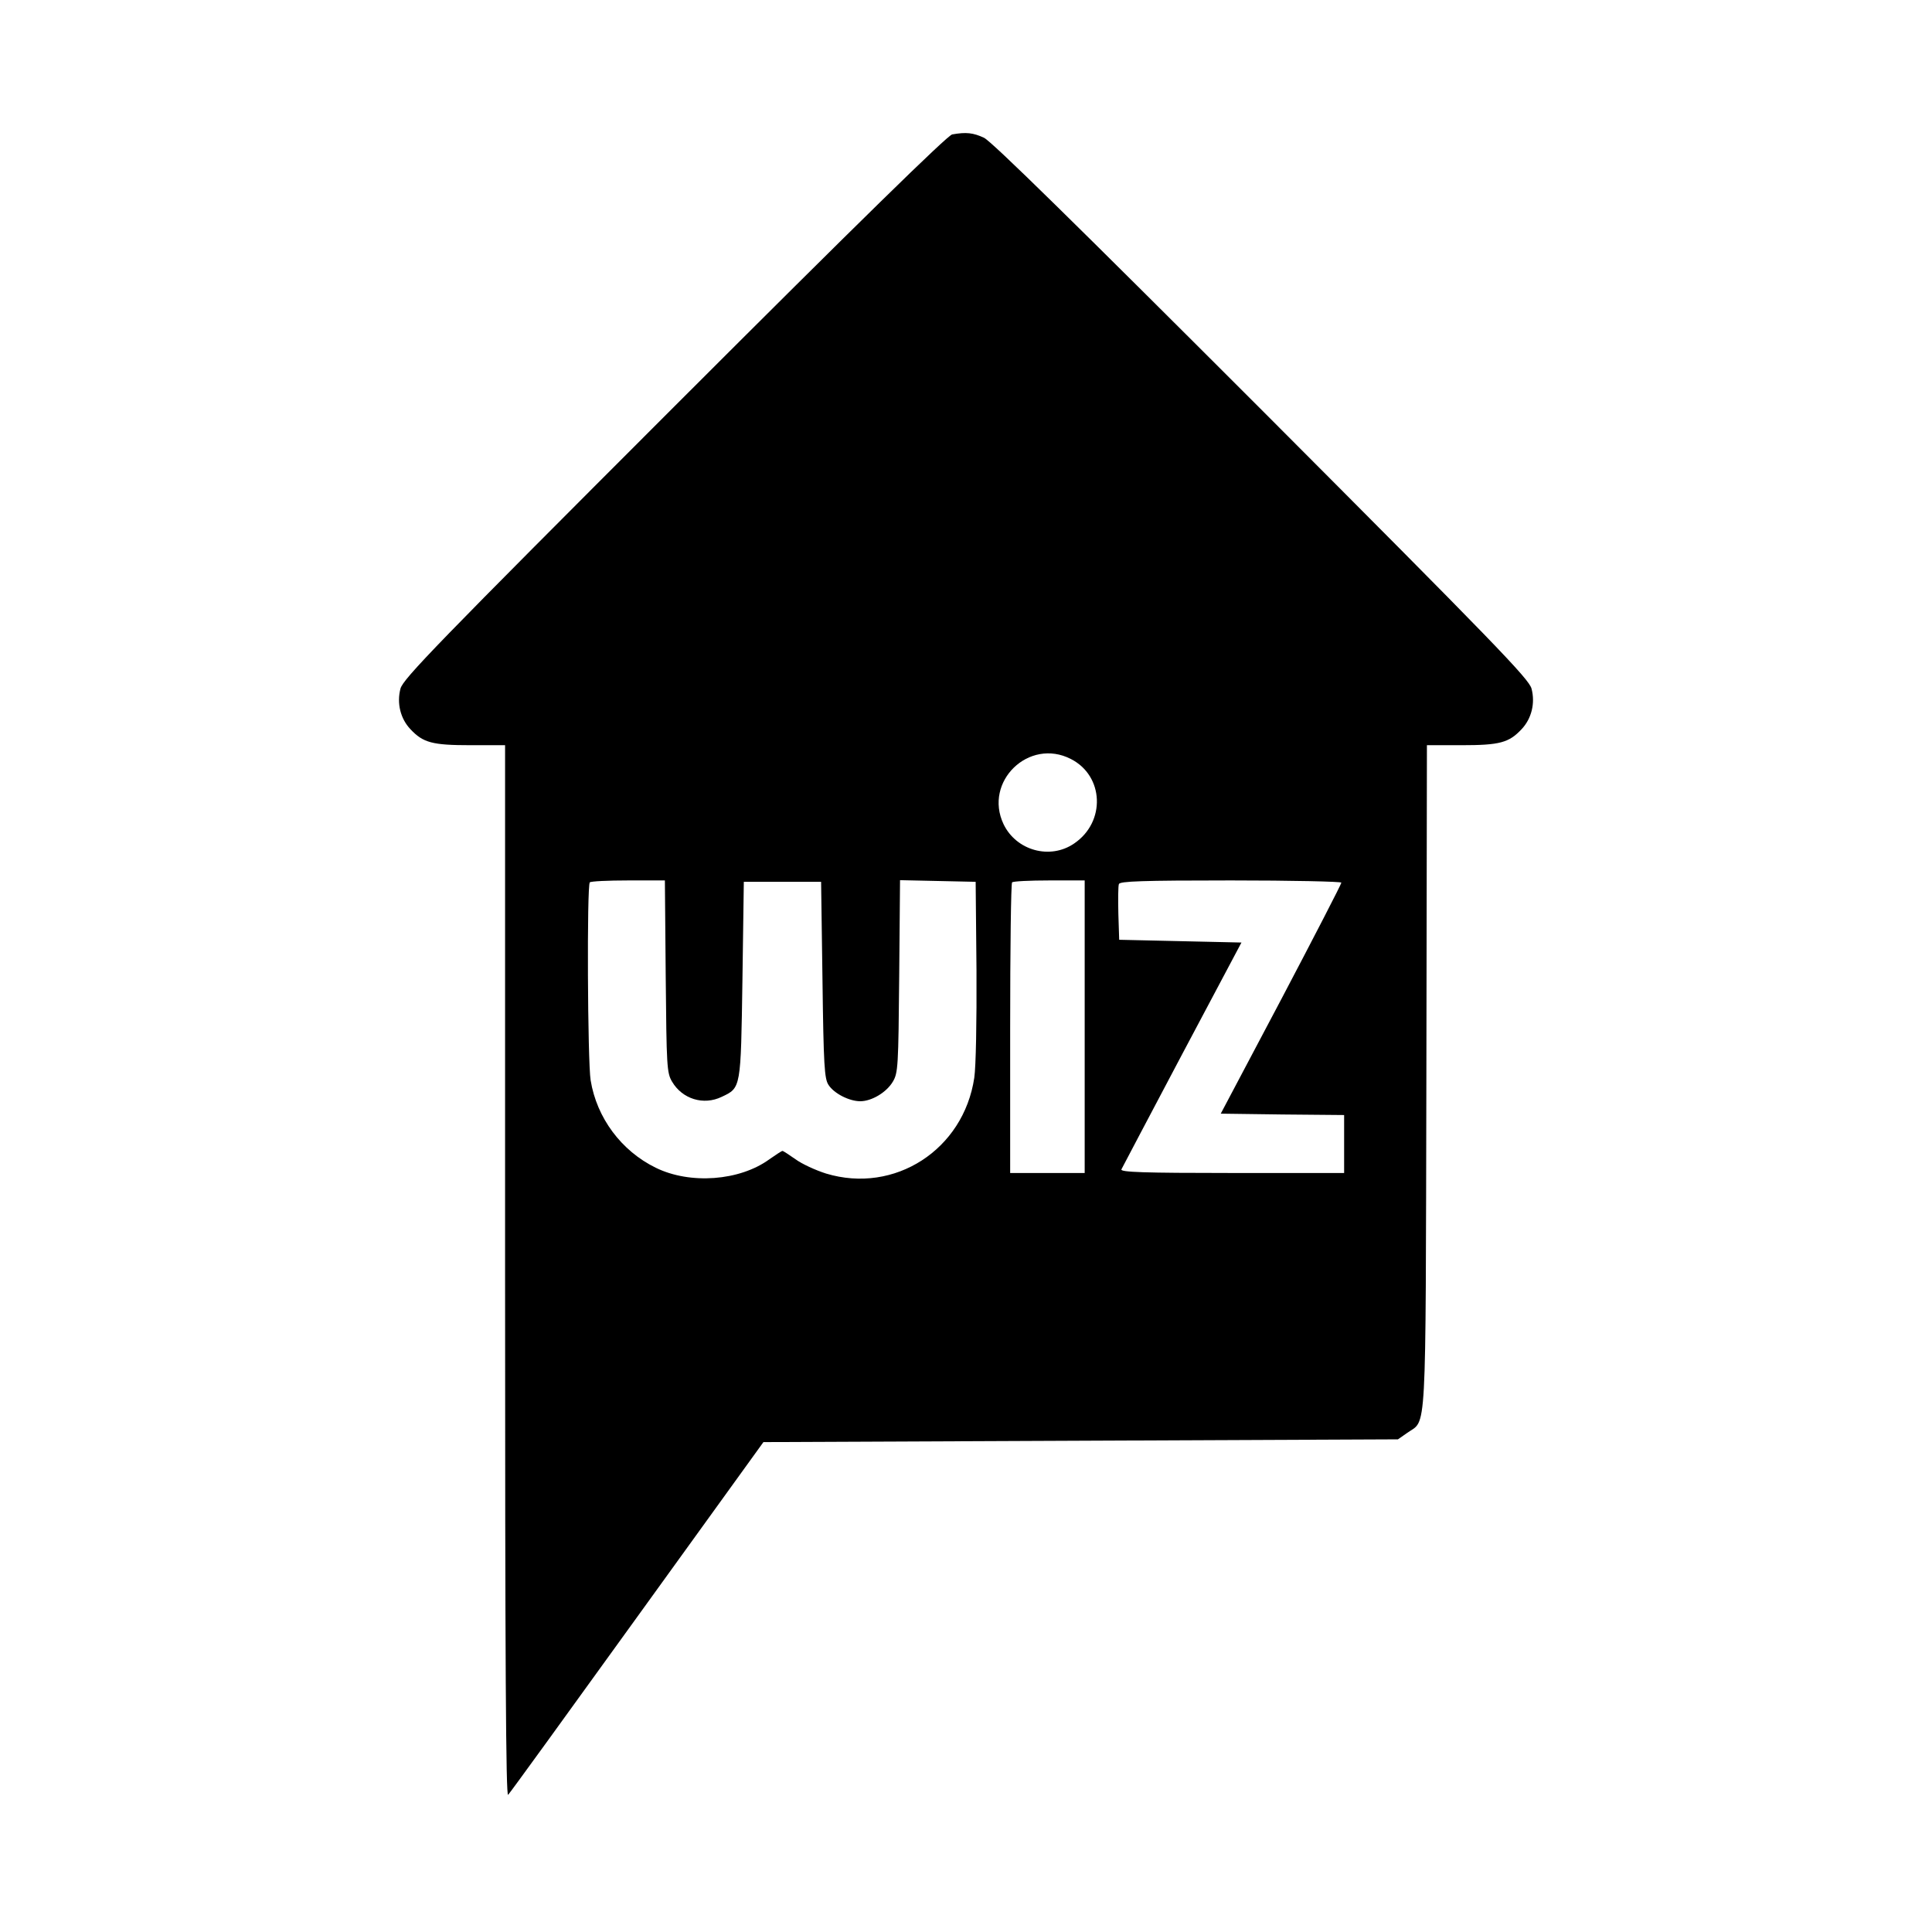 <?xml version="1.0" encoding="UTF-8" standalone="no"?>
<svg xmlns="http://www.w3.org/2000/svg" version="1.0" width="700pt" height="700pt" viewBox="0 0 700 700" preserveAspectRatio="xMidYMid meet">
  <g transform="translate(0,700) scale(0.1,-0.1)" fill="#000000" stroke="none">
    <path d="M3450 6513 c-17 -3 -342 -321 -1007 -986 -857 -857 -983 -987 -992 -1022 -14 -53 0 -109 36 -147 46 -49 79 -58 218 -58 l125 0 0 -1907 c0 -1434 3 -1904 11 -1896 7 7 217 297 468 645 l457 633 1149 5 1150 5 33 23 c72 52 67 -49 70 1290 l2 1202 125 0 c139 0 172 9 218 58 36 38 50 94 36 147 -9 35 -135 165 -977 1009 -666 666 -979 974 -1007 987 -39 18 -64 21 -115 12z m430 -2263 c120 -61 127 -228 12 -306 -87 -60 -210 -26 -256 70 -73 154 92 314 244 236z m-1468 -787 c3 -327 4 -350 23 -382 37 -63 114 -87 180 -55 70 33 69 29 75 424 l5 355 140 0 140 0 5 -355 c4 -311 7 -359 22 -381 20 -31 75 -59 115 -59 41 0 95 32 118 71 19 32 20 55 23 382 l3 348 137 -3 137 -3 3 -320 c1 -187 -2 -349 -8 -390 -39 -261 -289 -422 -537 -347 -38 12 -88 35 -111 52 -23 16 -44 30 -47 30 -3 0 -24 -14 -47 -30 -108 -79 -288 -92 -412 -31 -125 61 -214 181 -236 317 -11 66 -14 707 -3 717 3 4 66 7 139 7 l133 0 3 -347z m1518 -183 l0 -530 -135 0 -135 0 0 523 c0 288 3 527 7 530 3 4 64 7 135 7 l128 0 0 -530z m930 522 c0 -5 -98 -195 -218 -423 l-219 -414 224 -3 223 -2 0 -105 0 -105 -406 0 c-321 0 -405 3 -401 13 3 6 102 194 220 417 l215 405 -222 5 -221 5 -3 94 c-1 52 -1 100 2 108 4 10 83 13 406 13 220 0 400 -4 400 -8z"></path>
  </g>
</svg>
